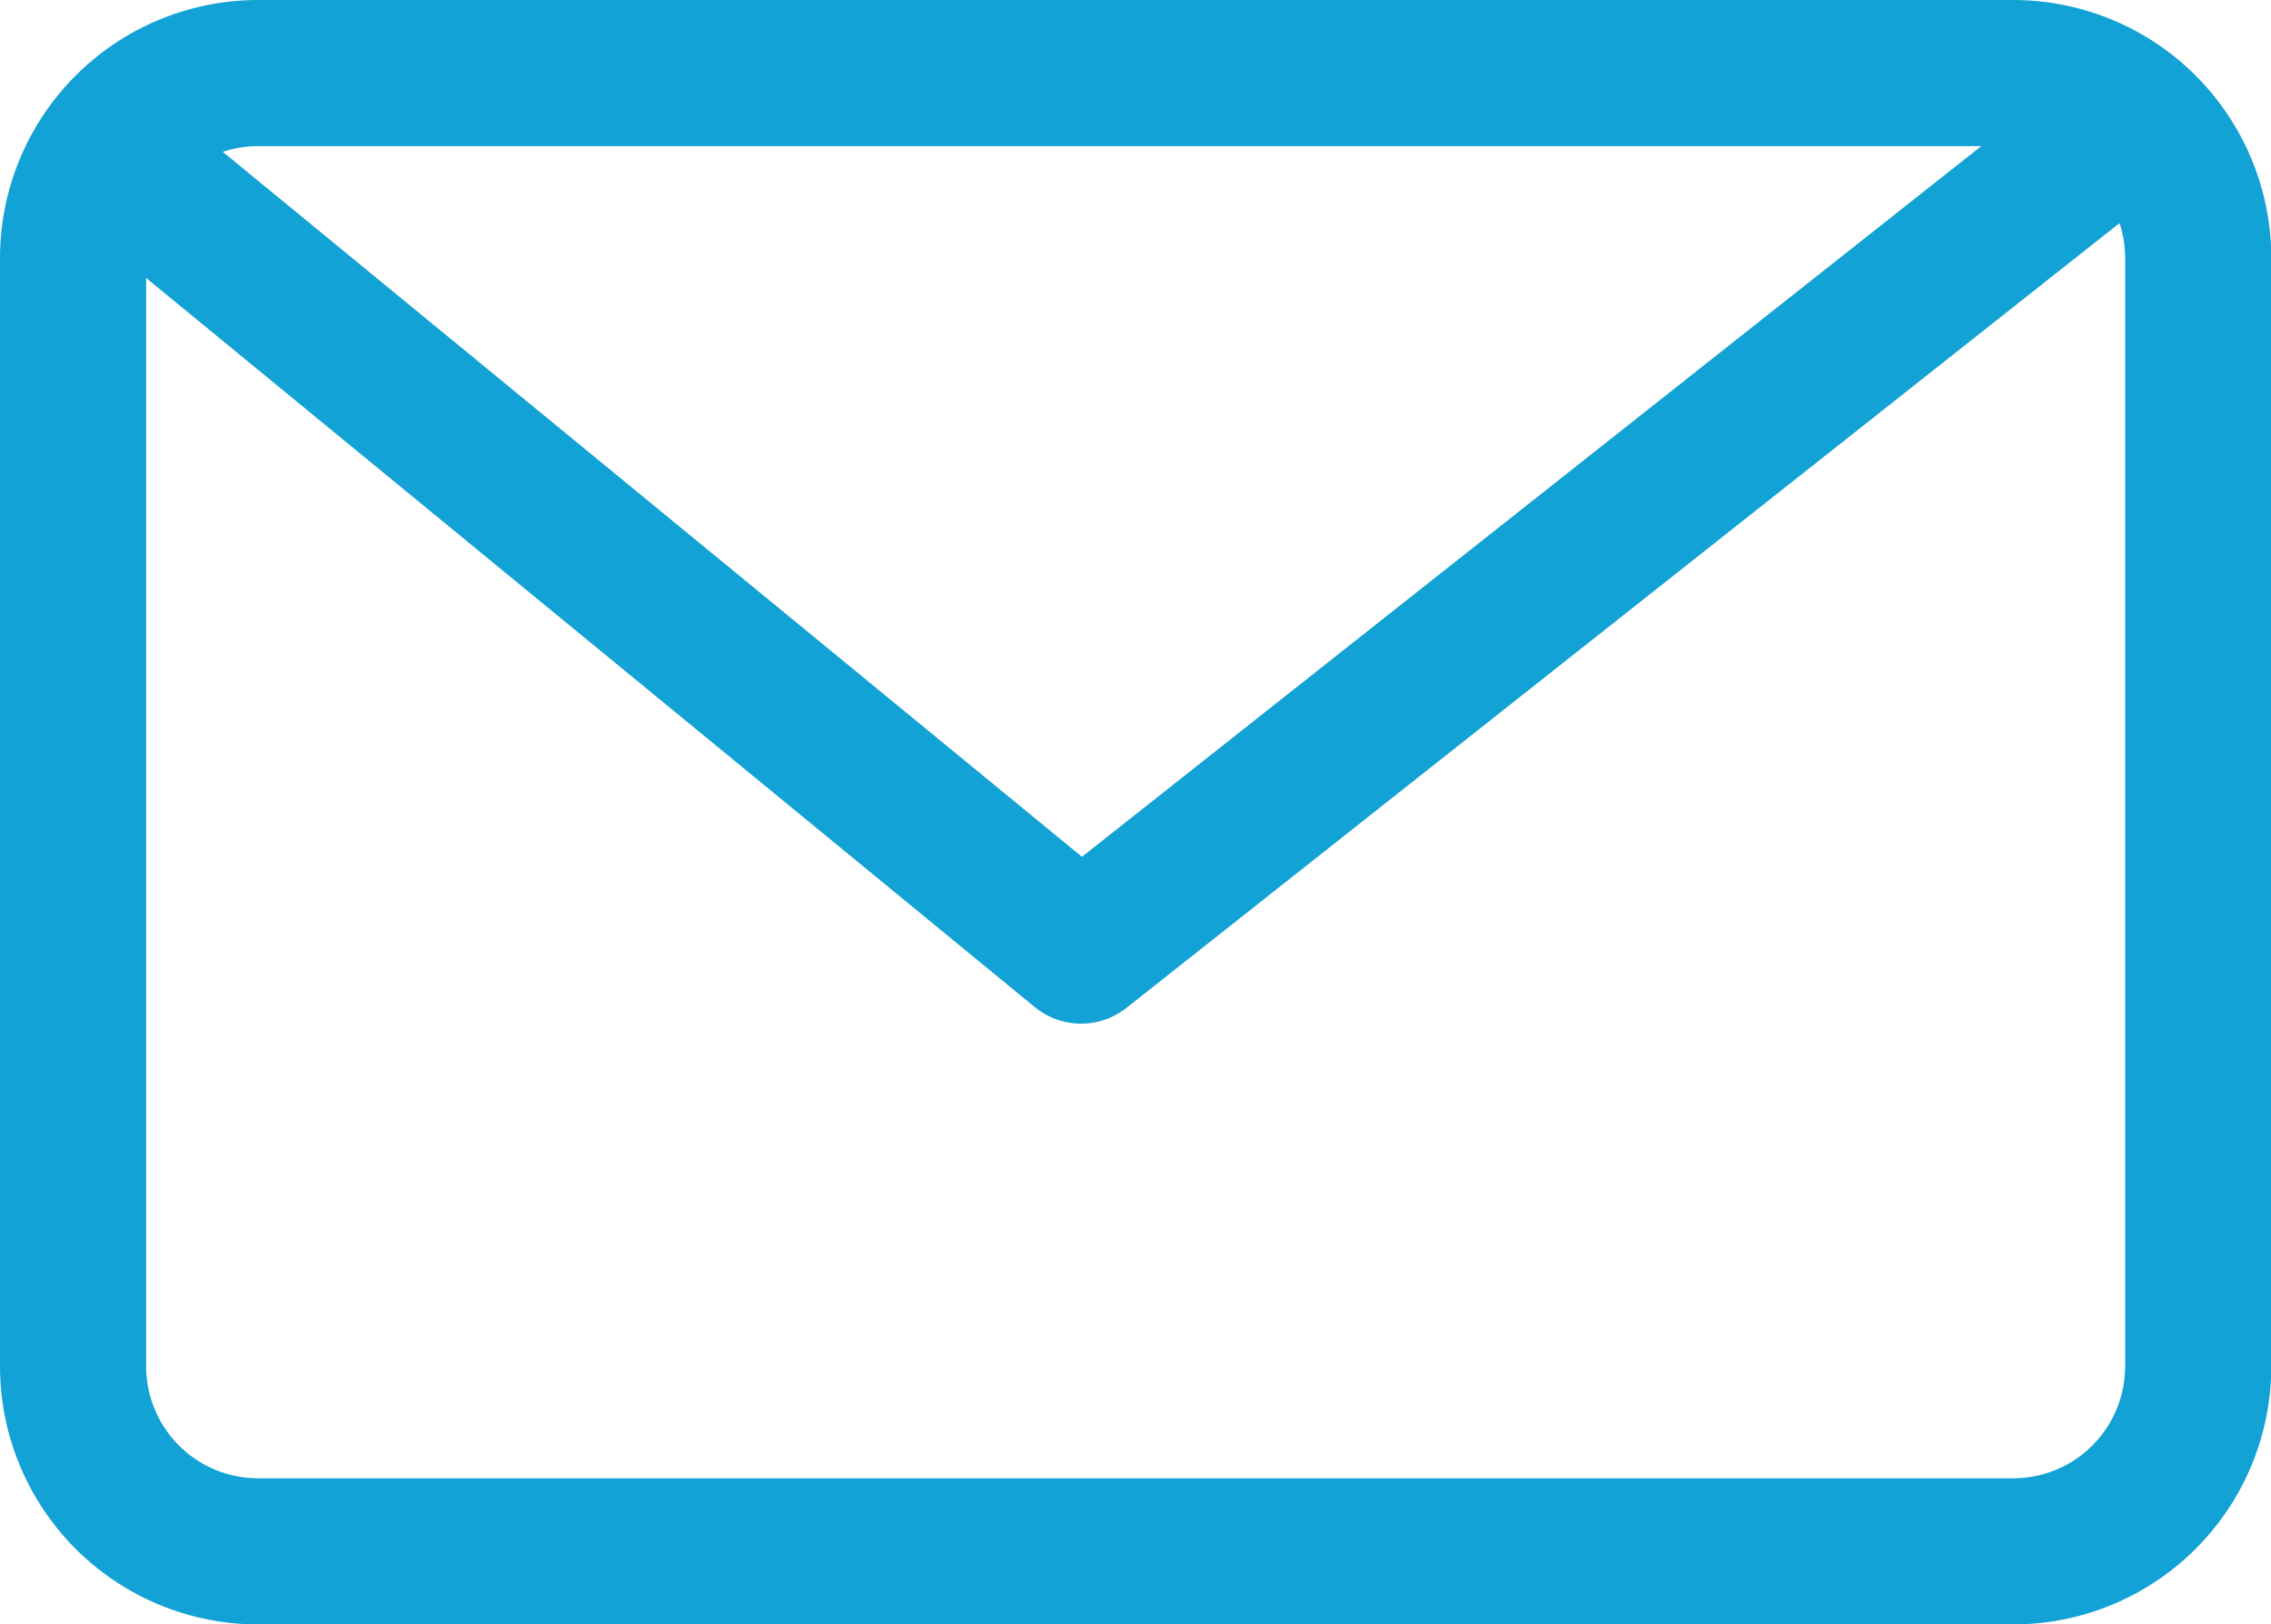 <svg xmlns="http://www.w3.org/2000/svg" width="23.309" height="16.671" viewBox="0 0 23.309 16.671">
  <g id="Gruppe_213" data-name="Gruppe 213" transform="translate(0.75 0.75)">
    <path id="Vector" d="M19.912,0a1.9,1.9,0,0,1,1.9,1.9V13.275a1.9,1.9,0,0,1-1.9,1.9H1.9a1.9,1.9,0,0,1-1.9-1.9V1.9A1.9,1.9,0,0,1,1.9,0Z" fill="none" stroke="#13a2d5" stroke-linecap="round" stroke-linejoin="round" stroke-width="1.5" style="mix-blend-mode: normal;isolation: isolate"/>
    <path id="Vector-2" data-name="Vector" d="M20.772.216,10.346,8.456.529.4" transform="translate(0 0.552)" fill="none" stroke="#13a2d5" stroke-linecap="round" stroke-linejoin="round" stroke-width="1.5" style="mix-blend-mode: normal;isolation: isolate"/>
  </g>
</svg>

